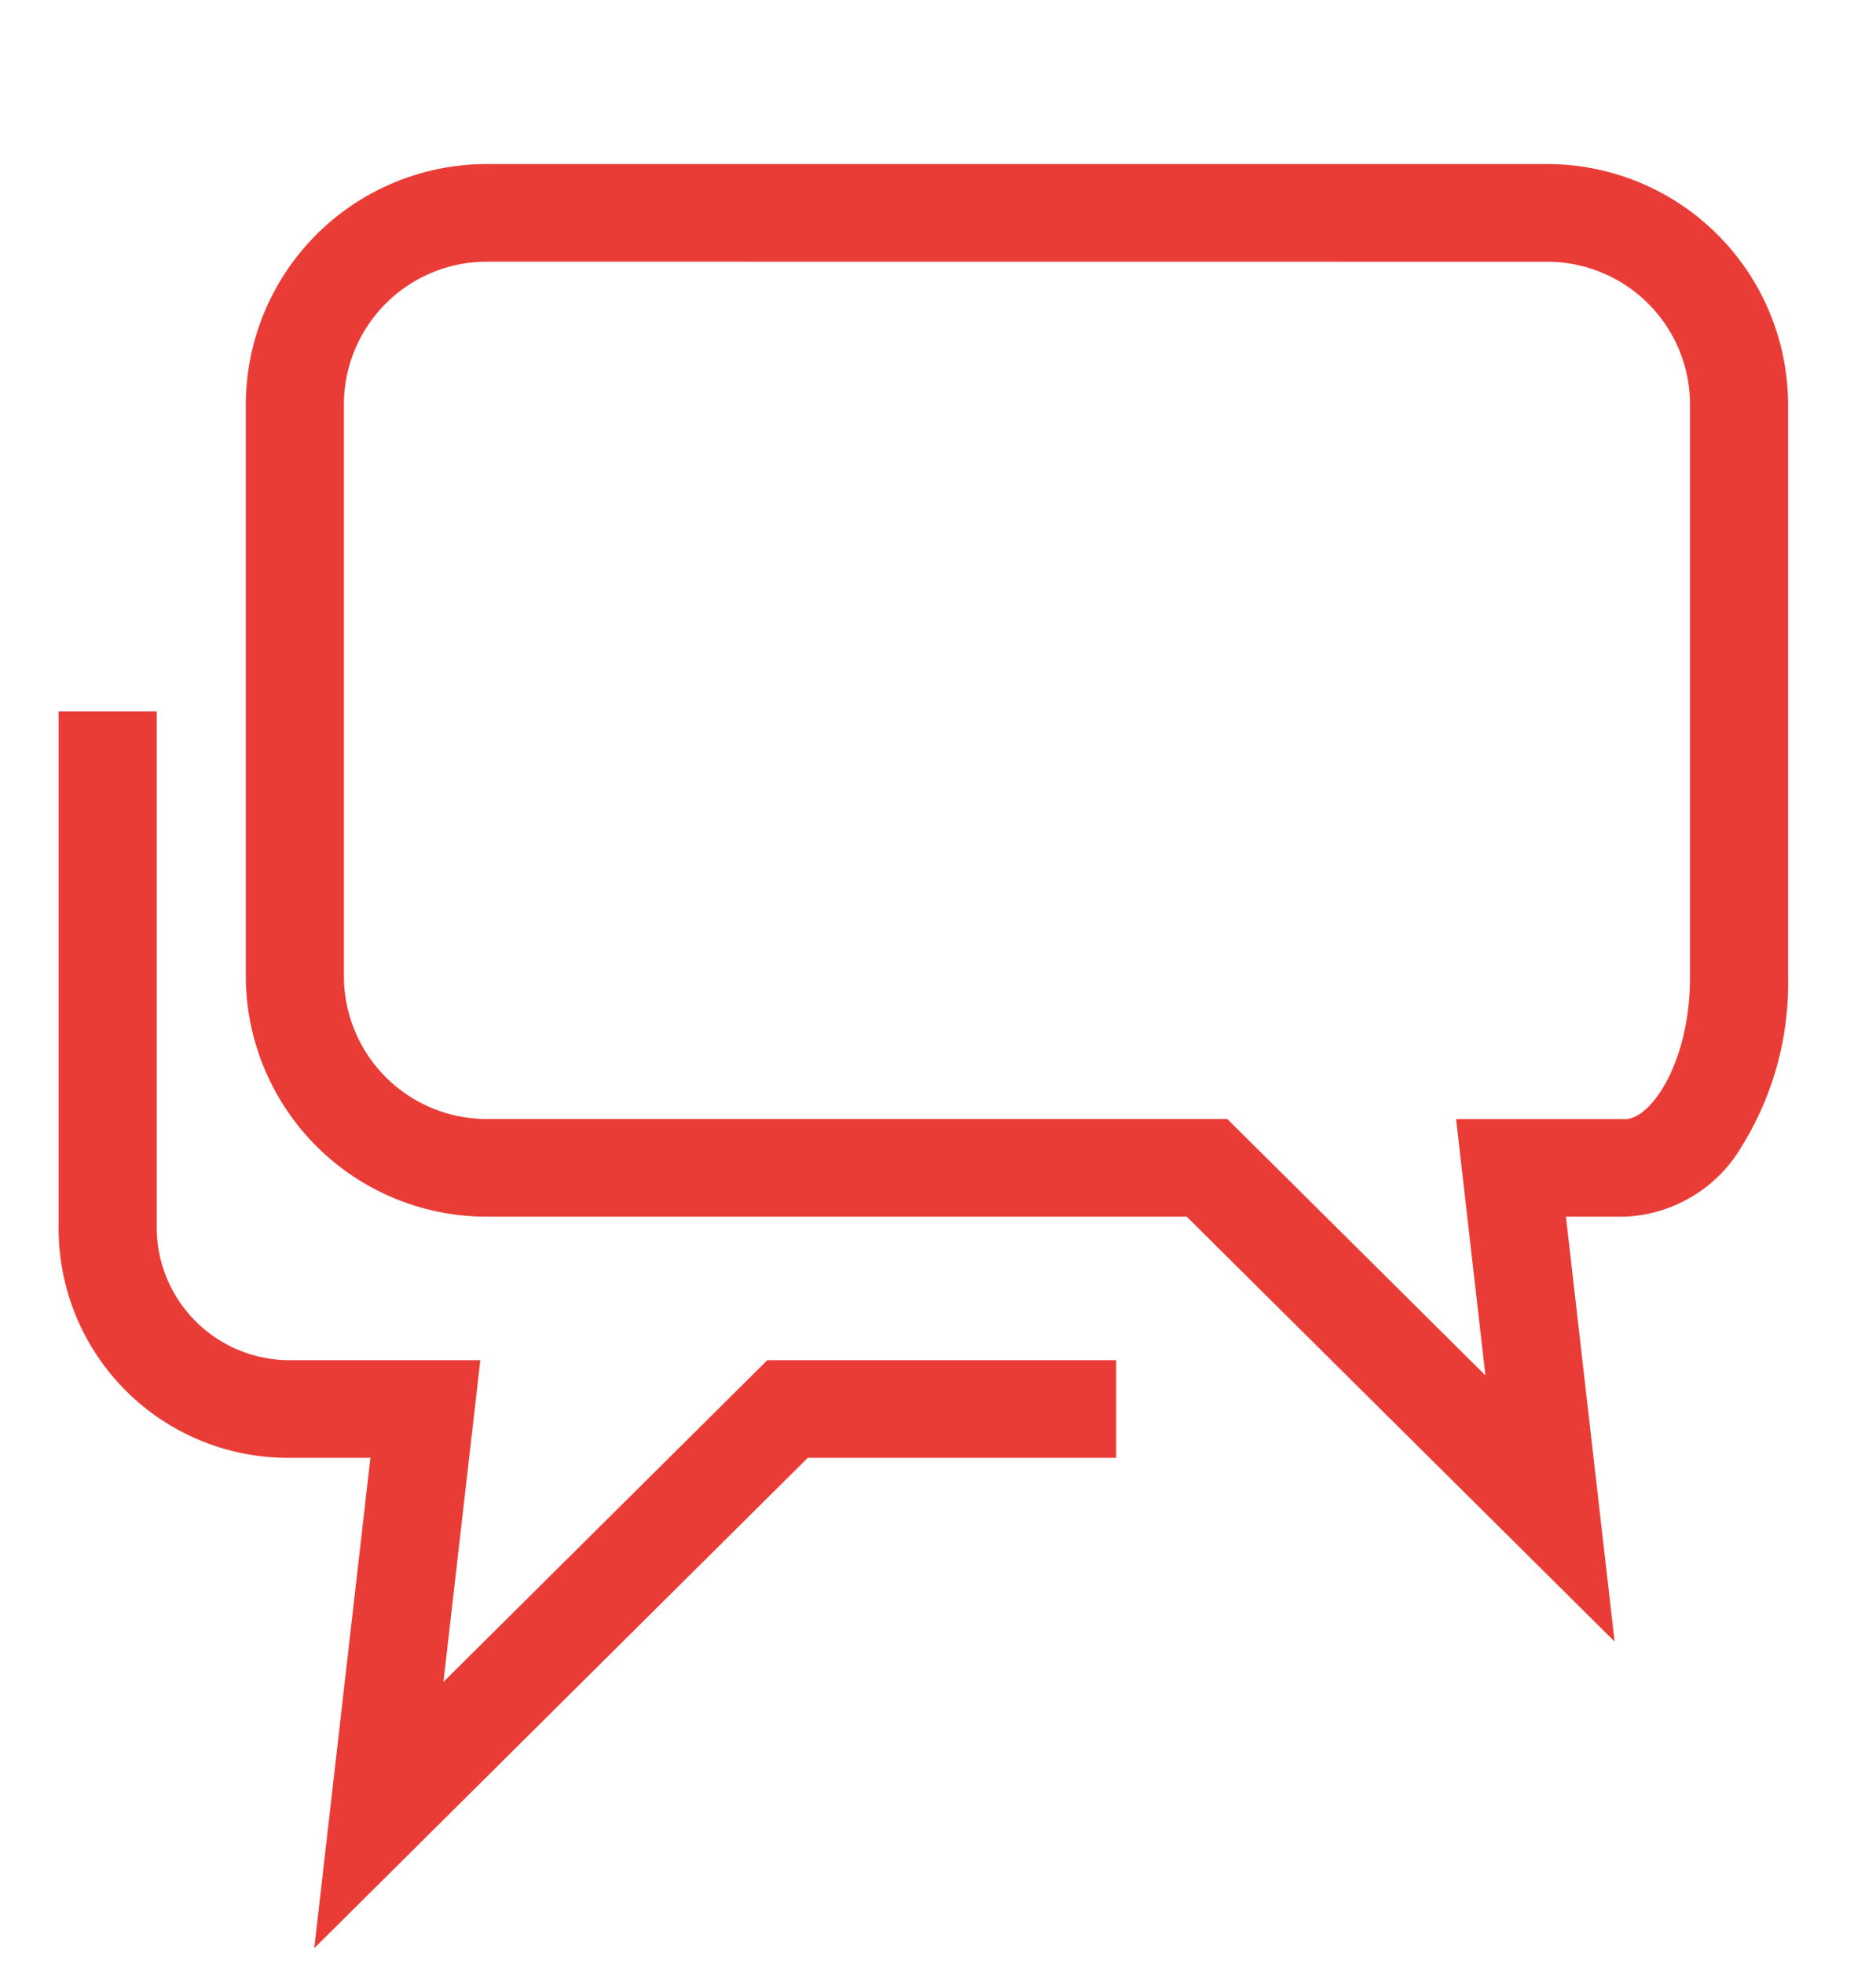 <svg xmlns="http://www.w3.org/2000/svg" xmlns:xlink="http://www.w3.org/1999/xlink" width="64" height="67" viewBox="0 0 64 67"><defs><clipPath id="a"><rect width="64" height="67" transform="translate(1261 4621)" fill="#fff"/></clipPath></defs><g transform="translate(-1261 -4621)" clip-path="url(#a)"><path d="M868.484,2877.982l1.356-11.833h-5.952a5.032,5.032,0,0,1-5.029-5.048v-17.087h-2.346V2861.1a7.328,7.328,0,0,0,7.375,7.378h3.322l-1.818,15.868,15.978-15.868H891.6v-2.33H880.4Zm38.3-52.635H870.635a7.716,7.716,0,0,0-7.735,7.68v19.544a7.717,7.717,0,0,0,7.735,7.682h24.072l13.73,13.635-1.561-13.635h2.576c2.839,0,5.062-3.375,5.062-7.682v-19.544A7.716,7.716,0,0,0,906.781,2825.347Zm5.387,27.224c0,3.063-1.434,5.352-2.715,5.352h-5.206l1.1,9.6-9.67-9.6H870.635a5.375,5.375,0,0,1-5.388-5.352v-19.544a5.375,5.375,0,0,1,5.388-5.35h36.146a5.375,5.375,0,0,1,5.387,5.35Z" transform="translate(406.986 1801.75)" fill="#ea3c36"/><path d="M864.735,2885.706l1.916-16.727h-2.762a7.824,7.824,0,0,1-7.875-7.878v-17.587h3.346V2861.1a4.532,4.532,0,0,0,4.529,4.548H870.4l-1.258,10.974,11.05-10.974h11.9v3.33h-10.52Zm-7.721-41.193V2861.1a6.831,6.831,0,0,0,6.875,6.878h3.883l-1.719,15.009,15.113-15.009H891.1v-1.33H880.606l-12.781,12.692,1.455-12.692h-5.391a5.531,5.531,0,0,1-5.529-5.548v-16.587Zm52.082,30.733L894.5,2860.753H870.635a8.217,8.217,0,0,1-8.235-8.182v-19.544a8.217,8.217,0,0,1,8.235-8.18h36.146a8.216,8.216,0,0,1,8.233,8.18v19.544a10.519,10.519,0,0,1-1.549,5.731,4.858,4.858,0,0,1-4.013,2.451h-2.016Zm-38.461-49.4a7.216,7.216,0,0,0-7.235,7.18v19.544a7.216,7.216,0,0,0,7.235,7.182h24.278l.146.145,12.719,12.631-1.463-12.776h3.137a3.9,3.9,0,0,0,3.178-2,9.516,9.516,0,0,0,1.384-5.181v-19.544a7.215,7.215,0,0,0-7.233-7.18Zm35.372,43.036-10.535-10.46H870.635a5.877,5.877,0,0,1-5.888-5.852v-19.544a5.876,5.876,0,0,1,5.888-5.85h36.146a5.875,5.875,0,0,1,5.887,5.85v19.544a8.663,8.663,0,0,1-.938,4.063,2.873,2.873,0,0,1-2.277,1.788h-4.645Zm-35.372-40.706a4.875,4.875,0,0,0-4.888,4.85v19.544a4.876,4.876,0,0,0,4.888,4.852h25.25l.146.145,8.658,8.6-1-8.742h5.766c.882,0,2.215-1.935,2.215-4.852v-19.544a4.874,4.874,0,0,0-4.887-4.85Z" transform="translate(406.986 1801.75)" fill="#ea3c36"/></g></svg>